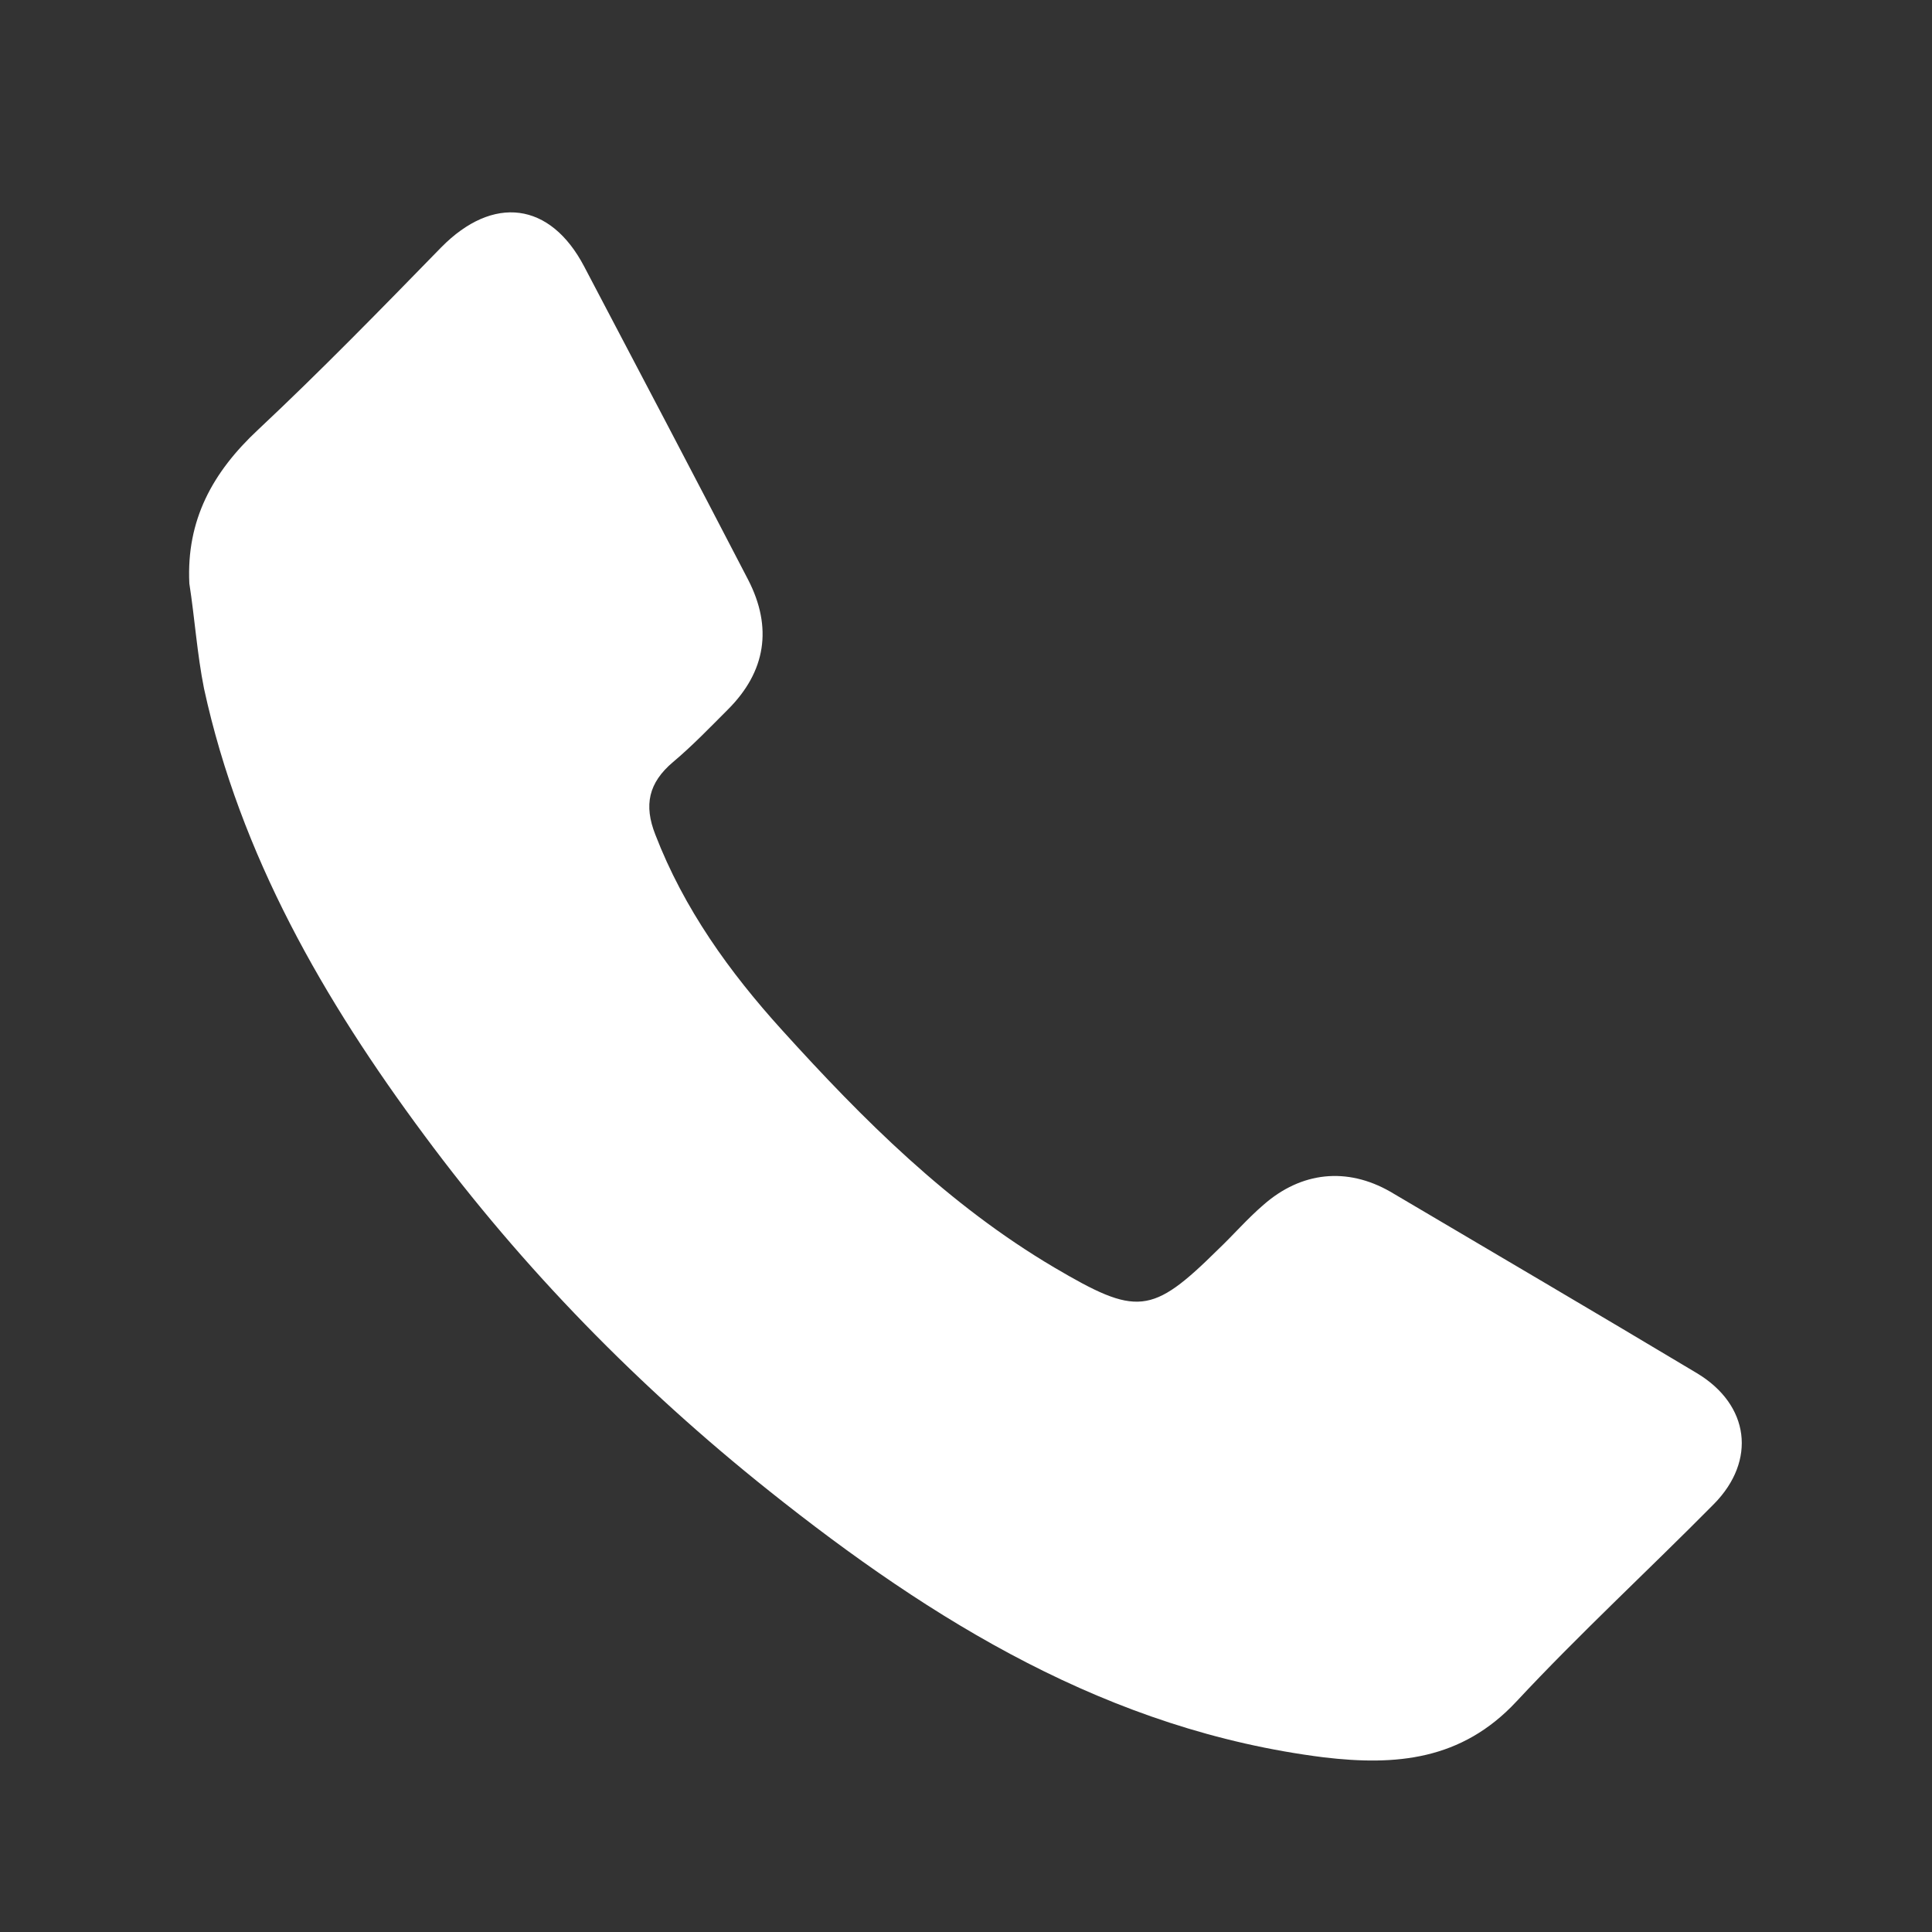 <?xml version="1.0" encoding="utf-8"?>
<!-- Generator: Adobe Illustrator 24.0.1, SVG Export Plug-In . SVG Version: 6.00 Build 0)  -->
<svg version="1.1" id="Layer_1" xmlns="http://www.w3.org/2000/svg" xmlns:xlink="http://www.w3.org/1999/xlink" x="0px" y="0px"
	 viewBox="0 0 250 250" style="enable-background:new 0 0 250 250;" xml:space="preserve">
<rect x="0" y="0" width="250" height="250" fill="#333333" stroke="none"/>
<style type="text/css">
	.st0{fill:#FFFFFF;}
</style>
<path class="st0" d="M24.5,75.5c-0.4-8.2,3-14.4,8.9-19.9C41.5,48,49.3,40,57.1,32c6.7-6.8,14.1-5.9,18.5,2.5
	c7.1,13.5,14.2,27,21.2,40.5c3.2,6.2,2.3,11.9-2.6,16.8c-2.3,2.3-4.6,4.7-7.1,6.8c-3.2,2.7-3.8,5.6-2.3,9.4
	c3.7,9.6,9.6,17.8,16.4,25.3c10.5,11.6,21.5,22.6,35.2,30.7c10.7,6.3,12.6,6.2,21.2-2.3c2-1.9,3.8-4,5.9-5.8
	c4.9-4.3,10.8-4.9,16.4-1.7c13.2,7.8,26.5,15.6,39.7,23.5c6.8,4.1,7.7,11.3,2.2,16.9c-8.5,8.6-17.4,16.8-25.6,25.6
	c-7.1,7.6-15.6,8.3-24.9,7.2c-27.8-3.5-50.6-17.6-71.8-34.5c-16.8-13.4-31.8-28.7-44.6-46c-13-17.5-23.8-36.2-28.5-57.8
	C25.5,84.6,25.2,80,24.5,75.5z"/>
</svg>
